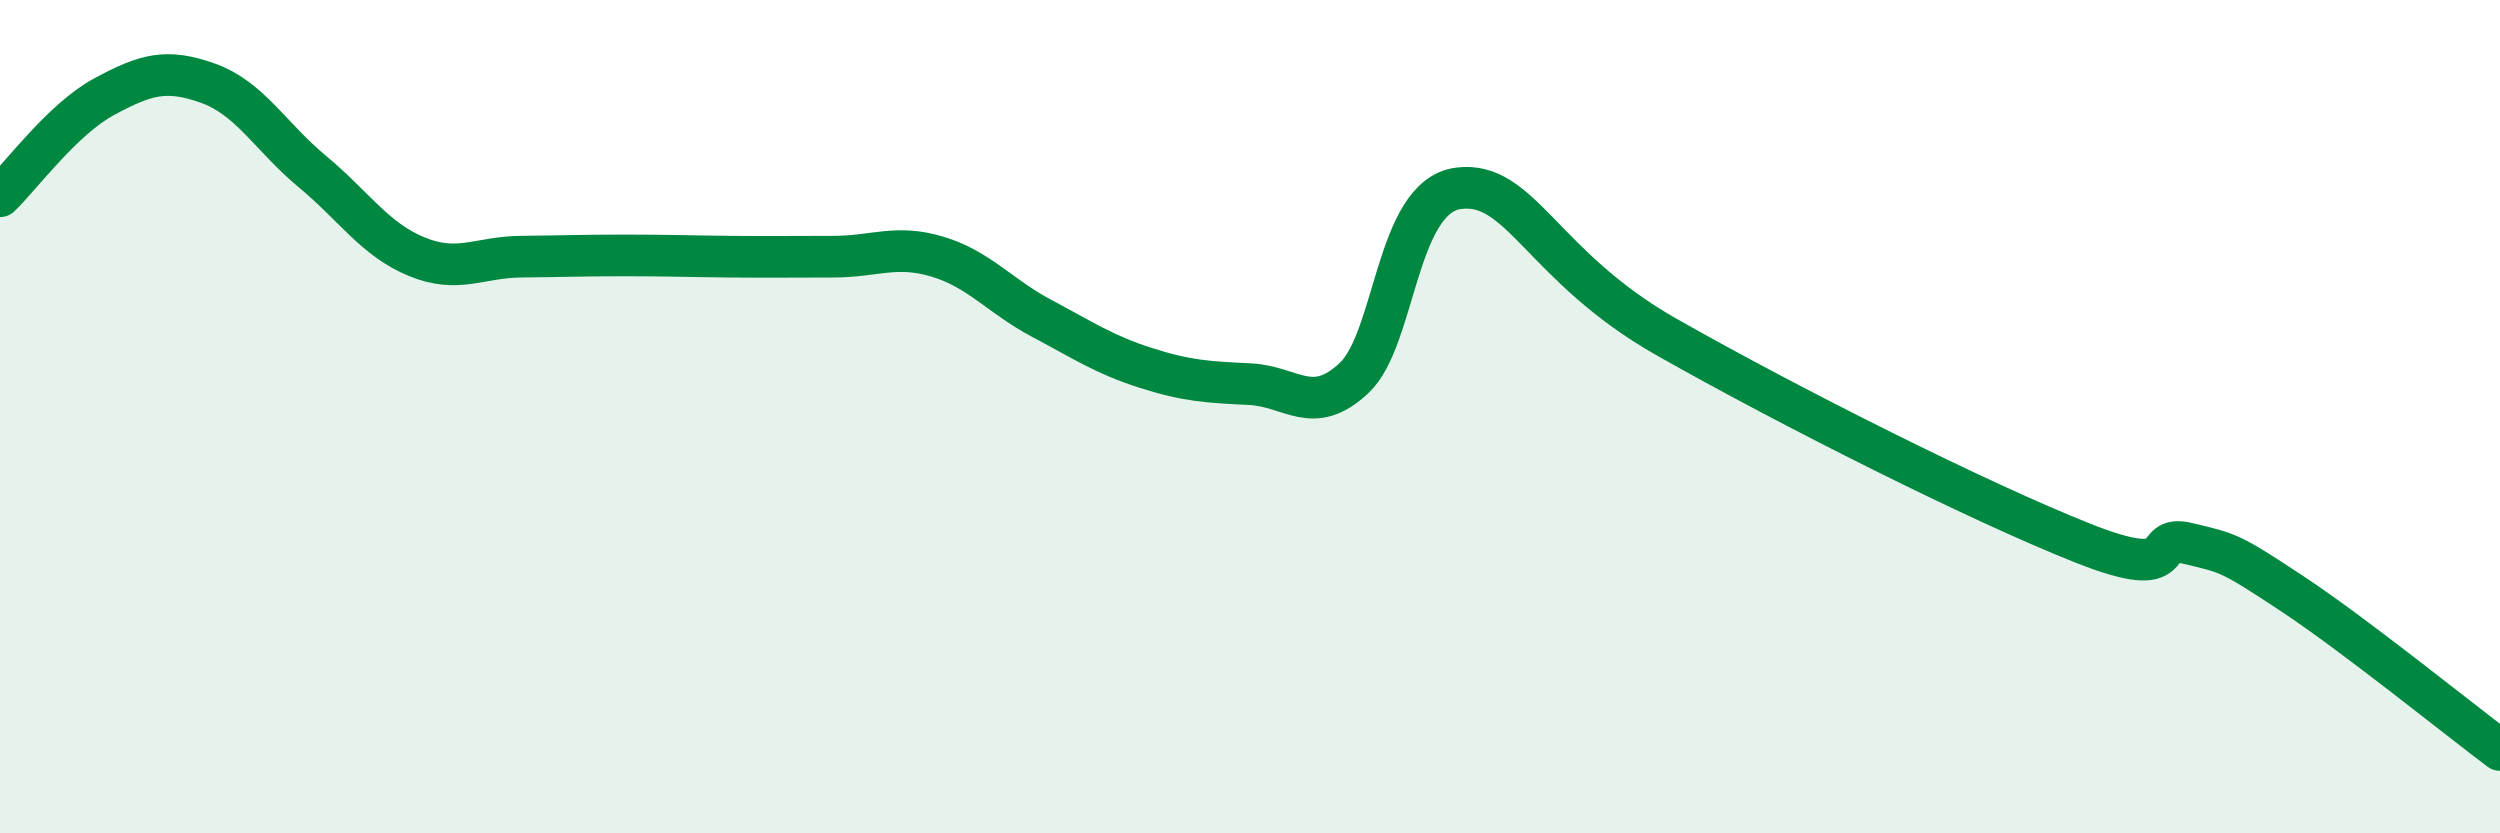 
    <svg width="60" height="20" viewBox="0 0 60 20" xmlns="http://www.w3.org/2000/svg">
      <path
        d="M 0,4.71 C 0.5,4.23 1.5,2.86 2.5,2.32 C 3.5,1.78 4,1.64 5,2 C 6,2.36 6.5,3.29 7.5,4.12 C 8.5,4.95 9,5.75 10,6.16 C 11,6.57 11.5,6.17 12.5,6.16 C 13.5,6.15 14,6.13 15,6.13 C 16,6.13 16.5,6.15 17.5,6.16 C 18.5,6.17 19,6.16 20,6.16 C 21,6.16 21.5,5.86 22.5,6.16 C 23.5,6.46 24,7.11 25,7.64 C 26,8.17 26.5,8.51 27.5,8.83 C 28.5,9.15 29,9.17 30,9.22 C 31,9.27 31.5,10.01 32.5,9.07 C 33.5,8.13 33.5,4.72 35,4.52 C 36.5,4.32 37,6.39 40,8.09 C 43,9.79 47.5,12.05 50,13.04 C 52.5,14.03 51.5,12.8 52.5,13.04 C 53.5,13.28 53.5,13.25 55,14.24 C 56.5,15.23 59,17.25 60,18L60 20L0 20Z"
        fill="#008740"
        opacity="0.1"
        stroke-linecap="round"
        stroke-linejoin="round"
      />
      <path
        d="M 0,4.71 C 0.5,4.23 1.5,2.86 2.5,2.32 C 3.5,1.78 4,1.64 5,2 C 6,2.36 6.5,3.29 7.5,4.12 C 8.5,4.95 9,5.75 10,6.16 C 11,6.57 11.5,6.17 12.5,6.16 C 13.5,6.15 14,6.13 15,6.13 C 16,6.13 16.5,6.15 17.5,6.16 C 18.5,6.17 19,6.16 20,6.16 C 21,6.16 21.5,5.86 22.5,6.16 C 23.5,6.46 24,7.11 25,7.64 C 26,8.17 26.5,8.51 27.5,8.83 C 28.5,9.15 29,9.17 30,9.22 C 31,9.27 31.5,10.01 32.5,9.07 C 33.5,8.13 33.5,4.72 35,4.52 C 36.5,4.32 37,6.39 40,8.09 C 43,9.79 47.5,12.05 50,13.04 C 52.5,14.03 51.5,12.8 52.5,13.04 C 53.5,13.28 53.5,13.25 55,14.24 C 56.5,15.23 59,17.25 60,18"
        stroke="#008740"
        stroke-width="1"
        fill="none"
        stroke-linecap="round"
        stroke-linejoin="round"
      />
    </svg>
  